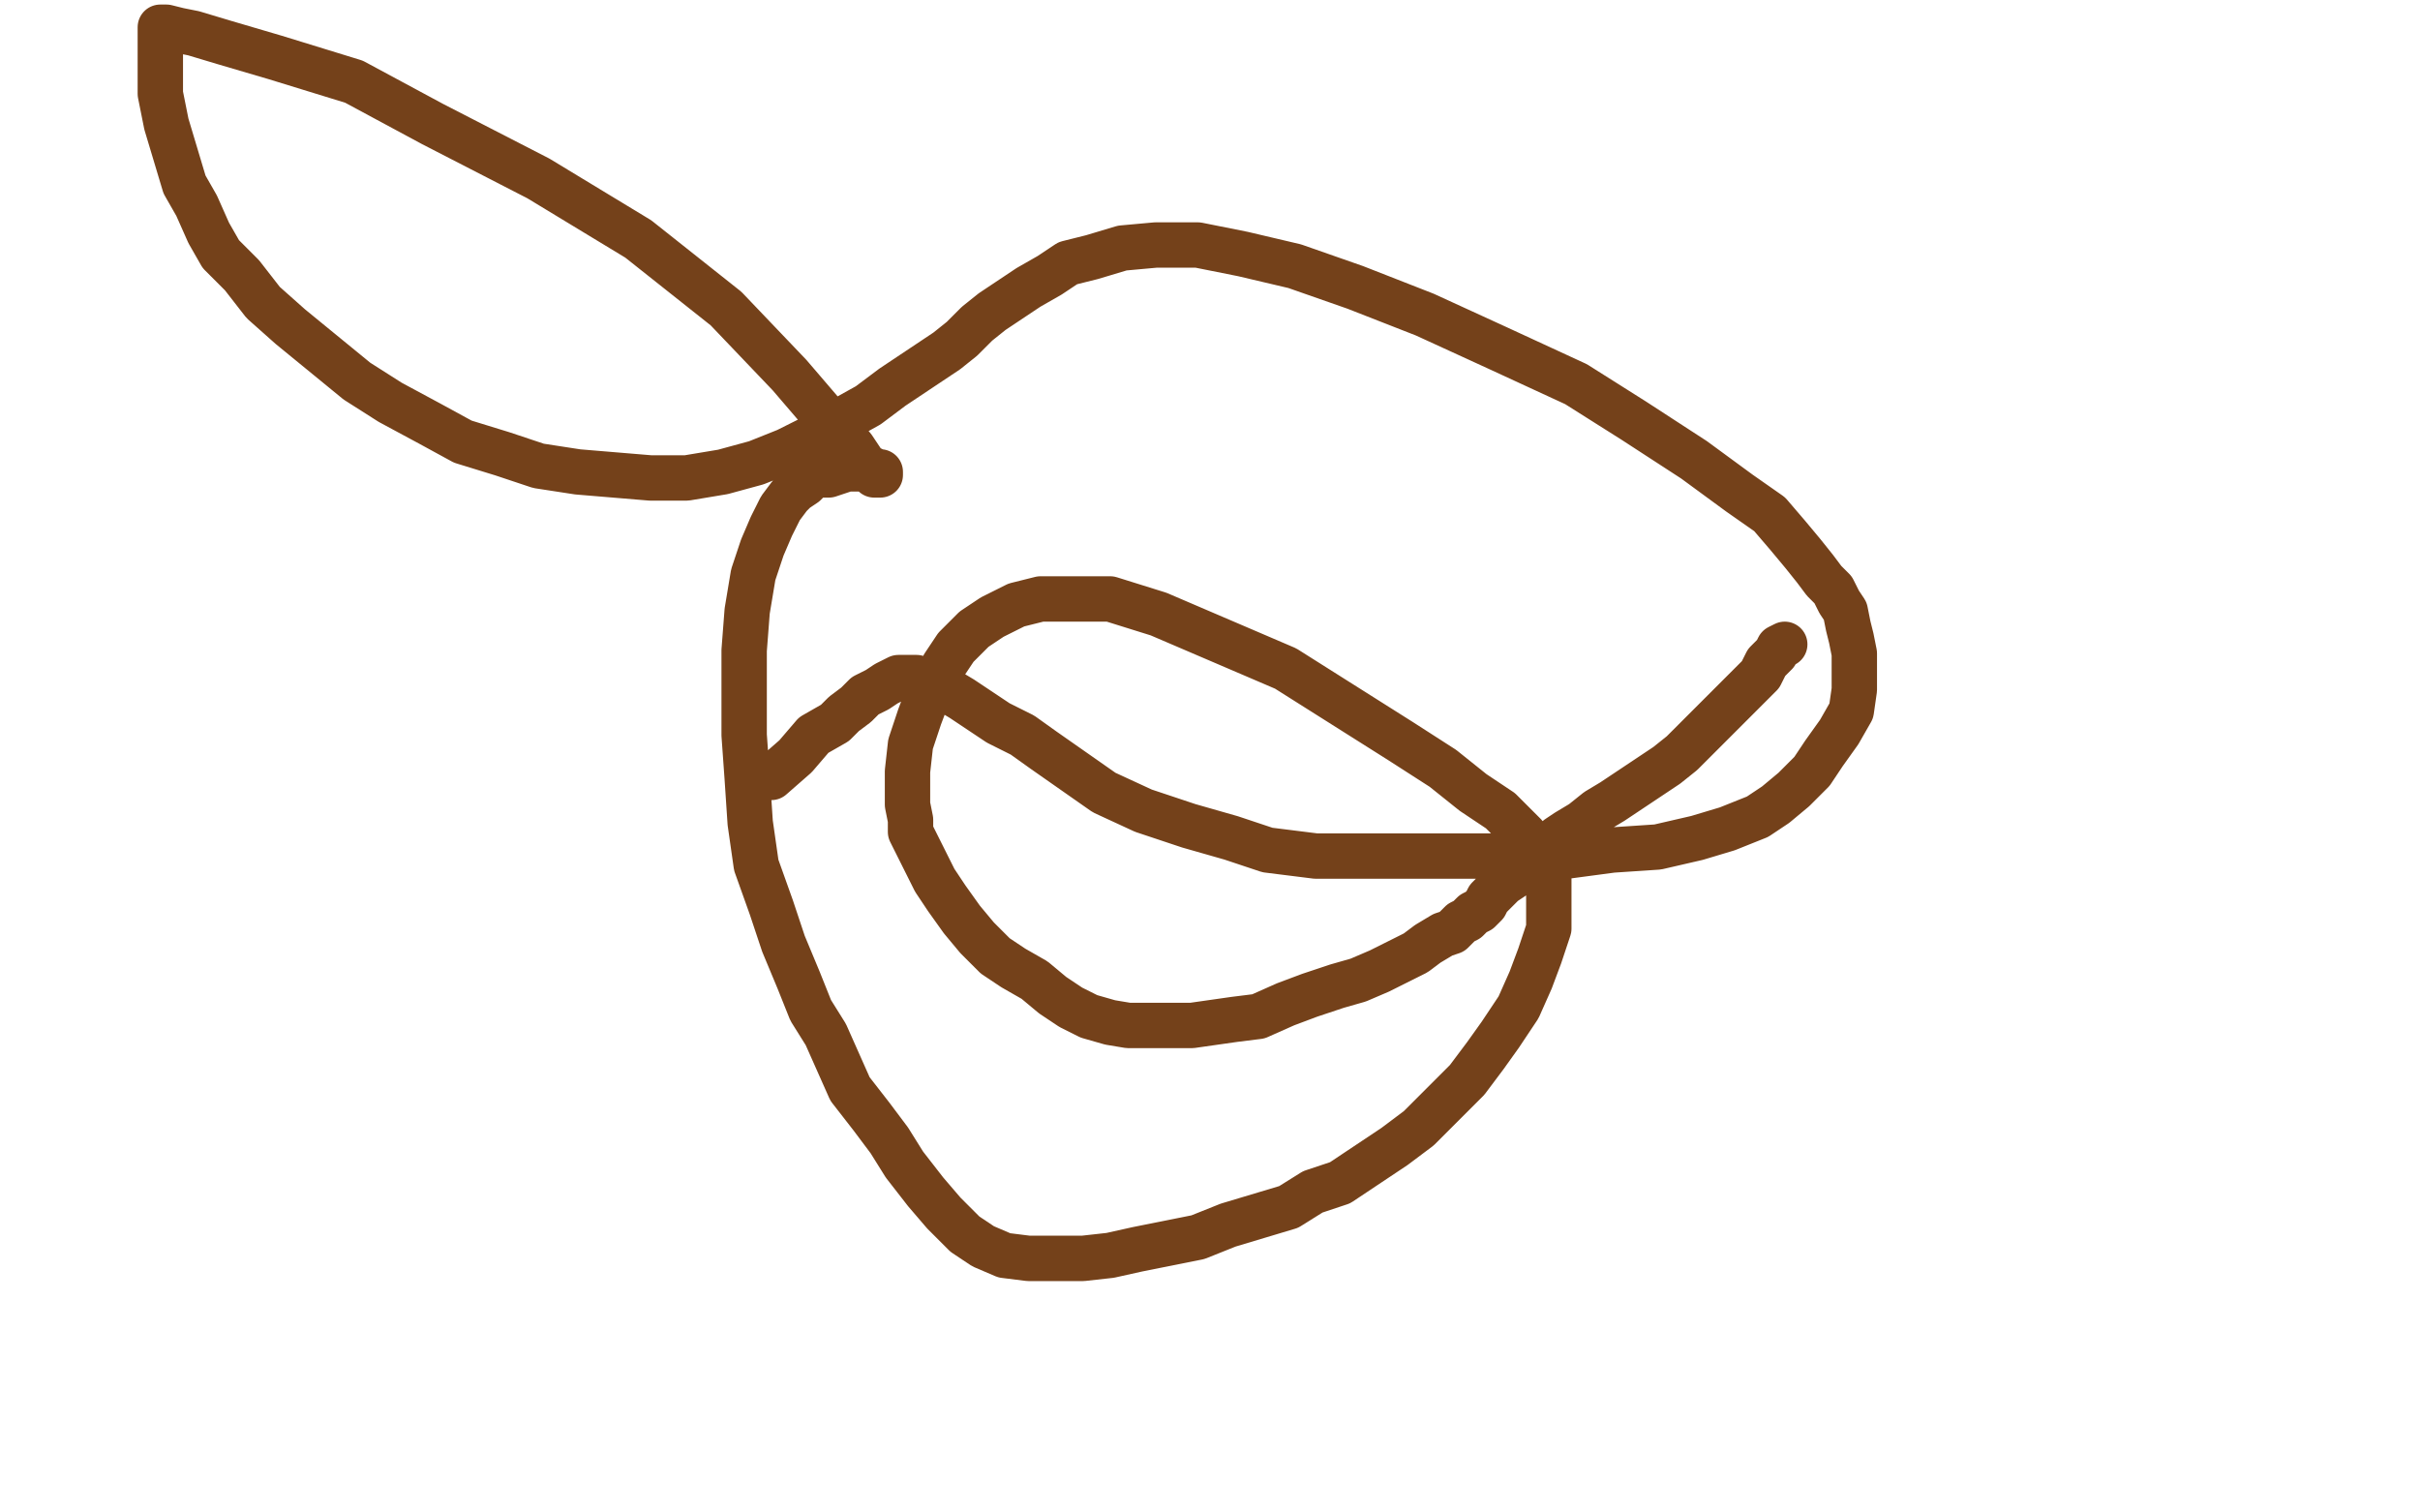 <?xml version="1.0" standalone="no"?>
<!DOCTYPE svg PUBLIC "-//W3C//DTD SVG 1.1//EN"
"http://www.w3.org/Graphics/SVG/1.1/DTD/svg11.dtd">

<svg width="800" height="500" version="1.1" xmlns="http://www.w3.org/2000/svg" xmlns:xlink="http://www.w3.org/1999/xlink" style="stroke-antialiasing: false"><desc>This SVG has been created on https://colorillo.com/</desc><rect x='0' y='0' width='800' height='500' style='fill: rgb(255,255,255); stroke-width:0' /><polyline points="590,213 588,214 588,214 587,216 587,216 584,219 584,219 582,223 582,223 579,226 579,226 575,230 575,230 571,234 571,234 566,239 566,239 561,244 561,244 556,249 556,249 551,253 551,253 545,257 545,257 539,261 539,261 533,265 533,265 528,268 523,272 518,275 515,277 513,279 510,281 508,283 506,284 504,286 502,287 500,290 497,292 495,294 492,297 491,299 489,301 487,302 485,304 483,305 480,308 477,309 472,312 468,315 462,318 456,321 449,324 442,326 433,329 425,332 416,336 408,337 401,338 394,339 388,339 381,339 373,339 367,338 360,336 354,333 348,329 342,324 335,320 329,316 323,310 318,304 313,297 309,291 306,285 303,279 301,275 301,271 300,266 300,260 300,255 301,246 304,237 307,229 312,220 316,214 322,208 328,204 336,200 344,198 354,198 367,198 383,203 404,212 425,221 444,233 463,245 477,254 487,262 496,268 504,276 508,282 511,286 512,289 512,295 512,300 512,307 509,316 506,324 502,333 496,342 491,349 485,357 480,362 474,368 469,373 461,379 455,383 449,387 443,391 434,394 426,399 416,402 406,405 396,409 386,411 376,413 367,415 358,416 349,416 340,416 332,415 325,412 319,408 312,401 306,394 299,385 294,377 288,369 281,360 277,351 273,342 268,334 264,324 259,312 255,300 250,286 248,272 247,257 246,243 246,230 246,215 247,202 249,190 252,181 255,174 258,168 261,164 263,162 266,160 268,158 270,157 274,157 277,156 280,155 283,155 286,155 288,155 290,156 291,156 291,157 289,157 286,154 282,148 273,138 261,124 240,102 211,79 178,59 143,41 117,27 91,19 74,14 64,11 59,10 55,9 53,9 53,13 53,22 53,31 55,41 58,51 61,61 65,68 69,77 73,84 80,91 87,100 96,108 107,117 118,126 129,133 142,140 153,146 166,150 178,154 191,156 203,157 215,158 227,158 239,156 250,153 260,149 268,145 278,139 287,134 295,128 301,124 307,120 313,116 318,112 323,107 328,103 334,99 340,95 347,91 353,87 361,85 371,82 382,81 396,81 411,84 428,88 448,95 471,104 495,115 521,127 540,139 560,152 575,163 585,170 591,177 596,183 600,188 603,192 606,195 608,199 610,202 611,207 612,211 613,216 613,221 613,228 612,235 608,242 603,249 599,255 593,261 587,266 581,270 571,274 561,277 548,280 533,281 518,283 498,283 481,283 464,283 450,283 435,283 419,281 407,277 393,273 378,268 365,262 355,255 345,248 338,243 330,239 324,235 318,231 313,228 308,226 305,225 303,224 300,224 297,224 293,226 290,228 286,230 283,233 279,236 276,239 269,243 263,250 255,257" style="fill: none; stroke: #74411a; stroke-width: 15; stroke-linejoin: round; stroke-linecap: round; stroke-antialiasing: false; stroke-antialias: 0; opacity: 1.0"/>
</svg>
